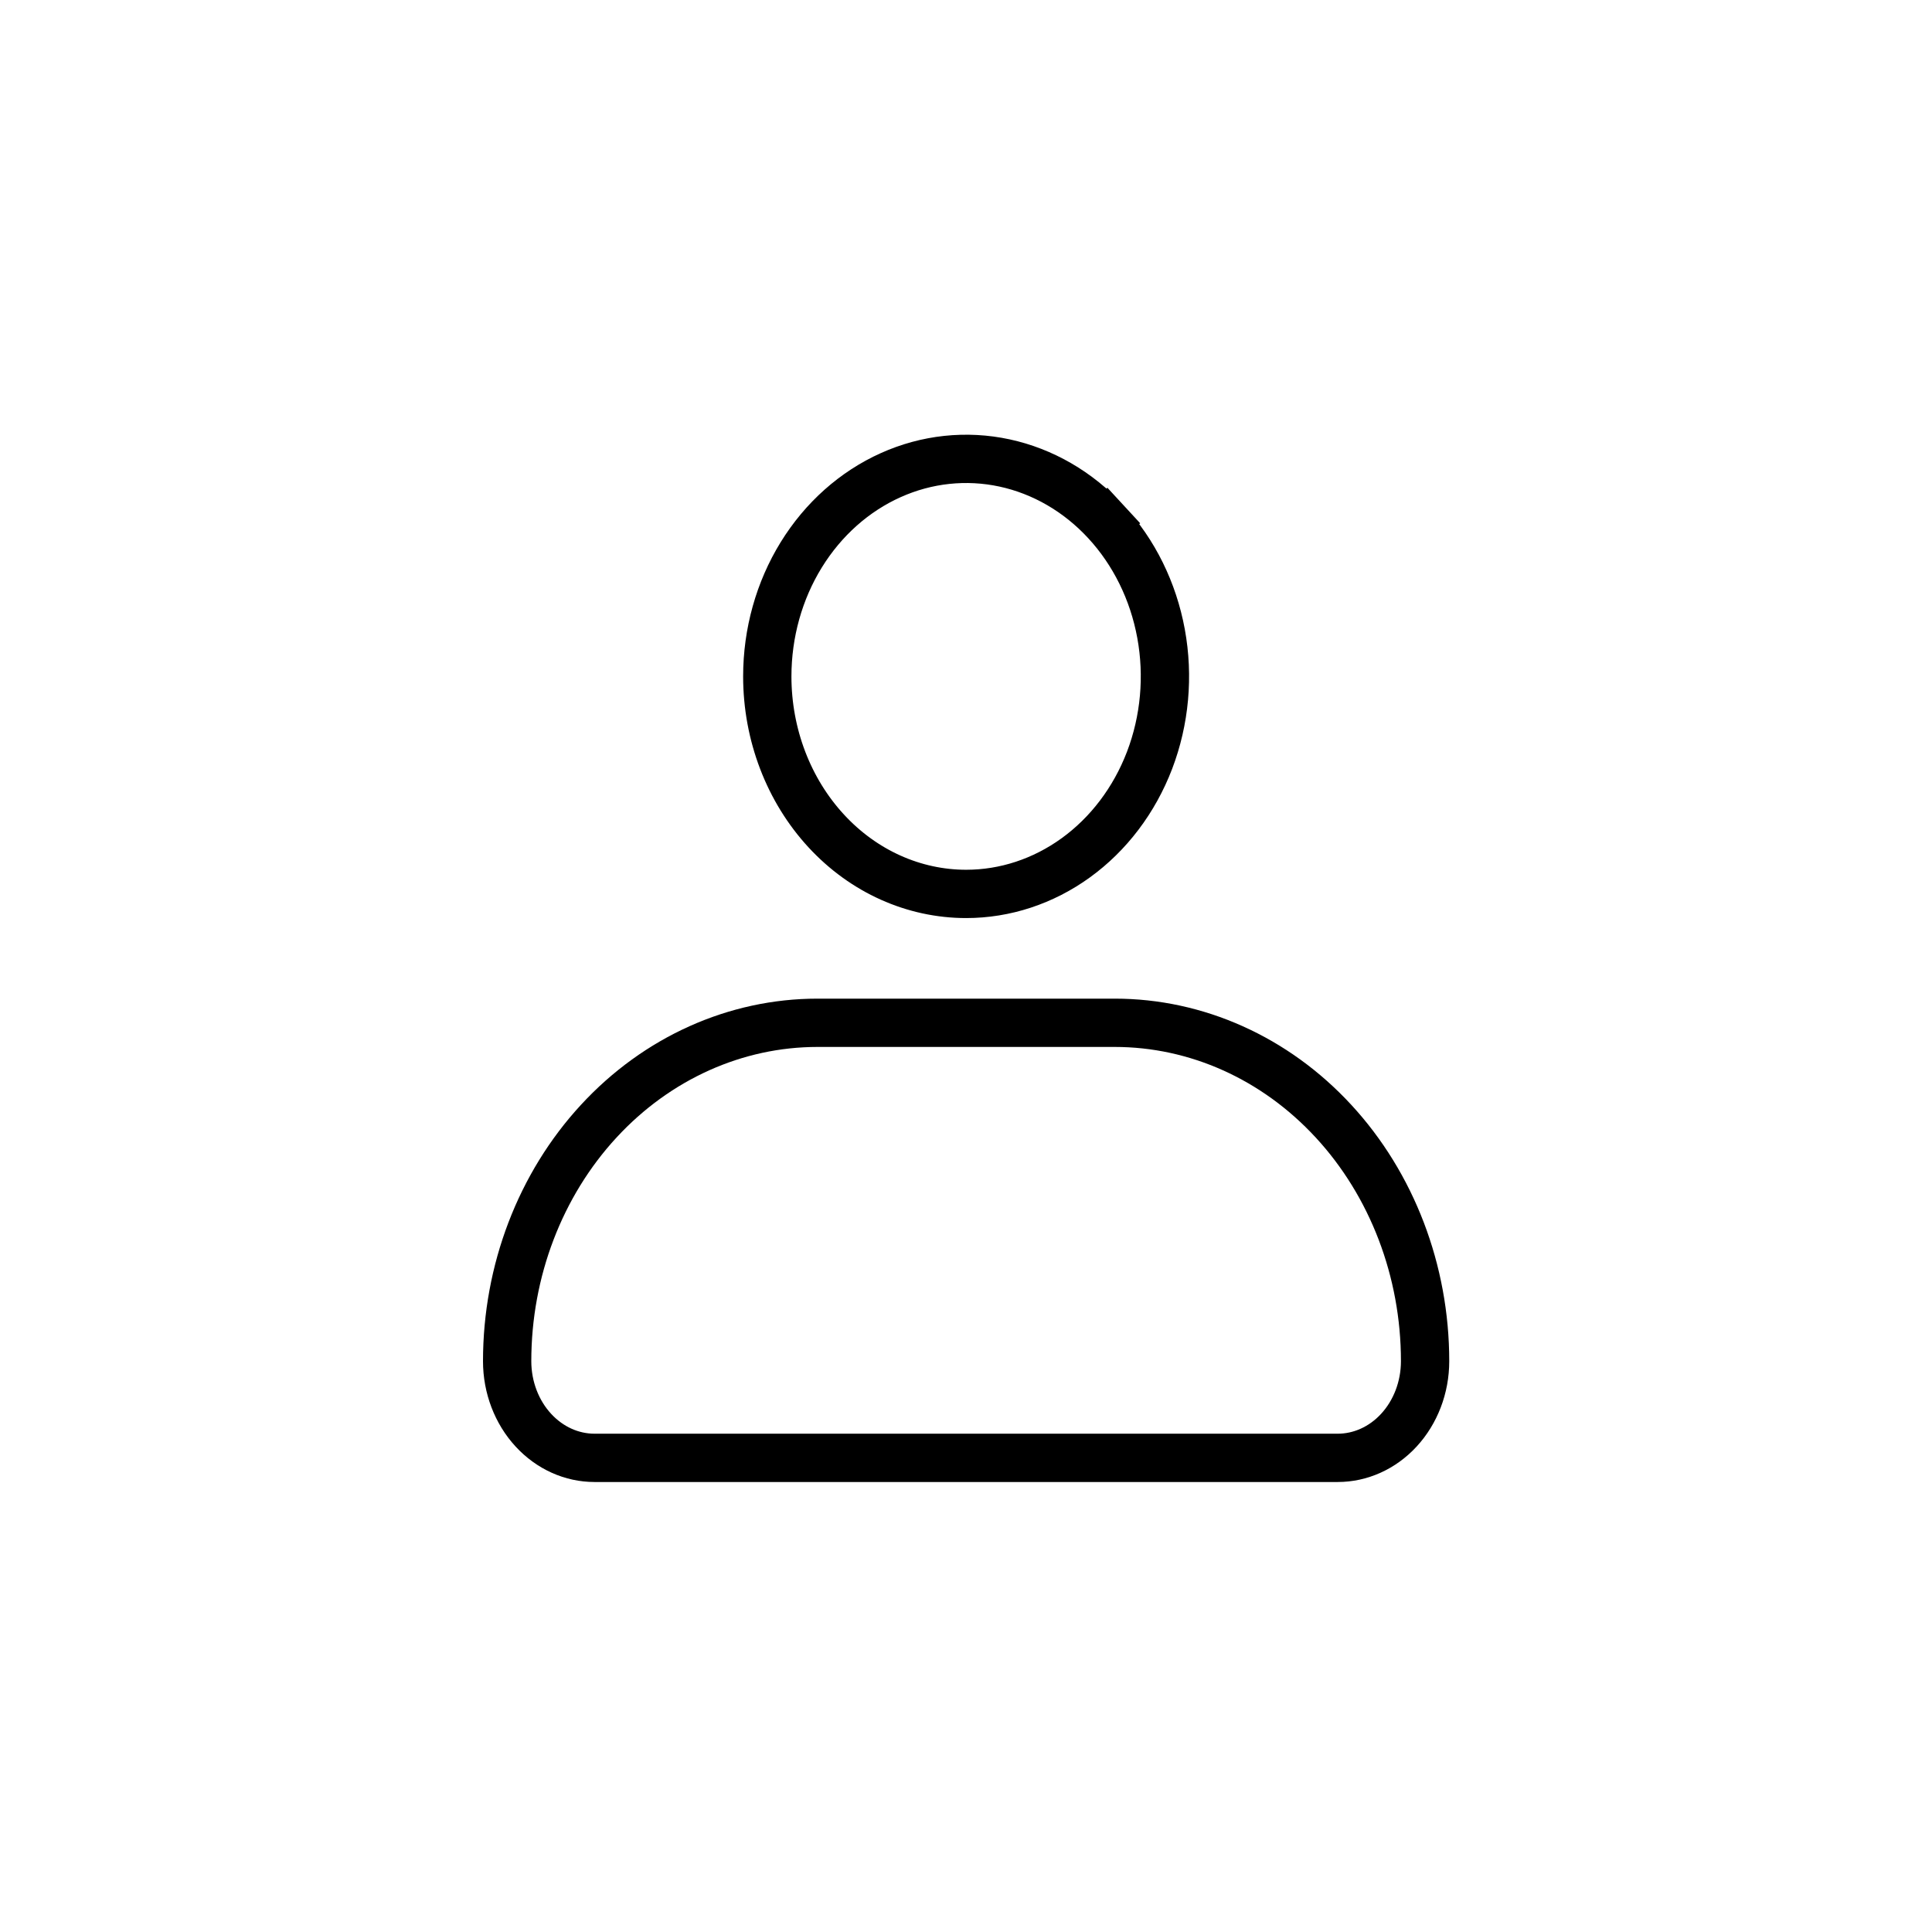 <?xml version="1.0" encoding="UTF-8"?> <svg xmlns="http://www.w3.org/2000/svg" width="48" height="48" viewBox="0 0 48 48" fill="none"><g clip-path="url(#clip0_206_9)"><path d="M27.479 12.966C26.785 12.213 25.906 11.707 24.957 11.502C24.009 11.298 23.025 11.402 22.129 11.805C21.231 12.208 20.456 12.894 19.907 13.784C19.358 14.674 19.063 15.726 19.063 16.805C19.063 18.253 19.594 19.633 20.527 20.644C21.457 21.653 22.709 22.209 24.003 22.209C24.969 22.209 25.917 21.899 26.729 21.311C27.541 20.723 28.181 19.882 28.561 18.889C28.94 17.895 29.04 16.799 28.846 15.742C28.652 14.684 28.174 13.719 27.479 12.966ZM27.479 12.966L27.92 12.559M14.77 36.22C14.21 36.22 13.663 35.979 13.252 35.533C12.839 35.086 12.6 34.469 12.6 33.818C12.6 31.573 13.423 29.429 14.875 27.856C16.325 26.284 18.281 25.411 20.31 25.411H27.696C29.725 25.411 31.681 26.284 33.131 27.856C34.583 29.429 35.406 31.573 35.406 33.818C35.406 34.469 35.167 35.086 34.754 35.533C34.343 35.979 33.795 36.22 33.236 36.22H14.77Z" stroke="black" style="stroke:black;stroke-opacity:1;" stroke-width="1.2"></path></g><defs><clipPath id="clip0_206_9"><rect width="48" height="48" fill="white" style="fill:white;fill-opacity:1;"></rect></clipPath></defs></svg> 